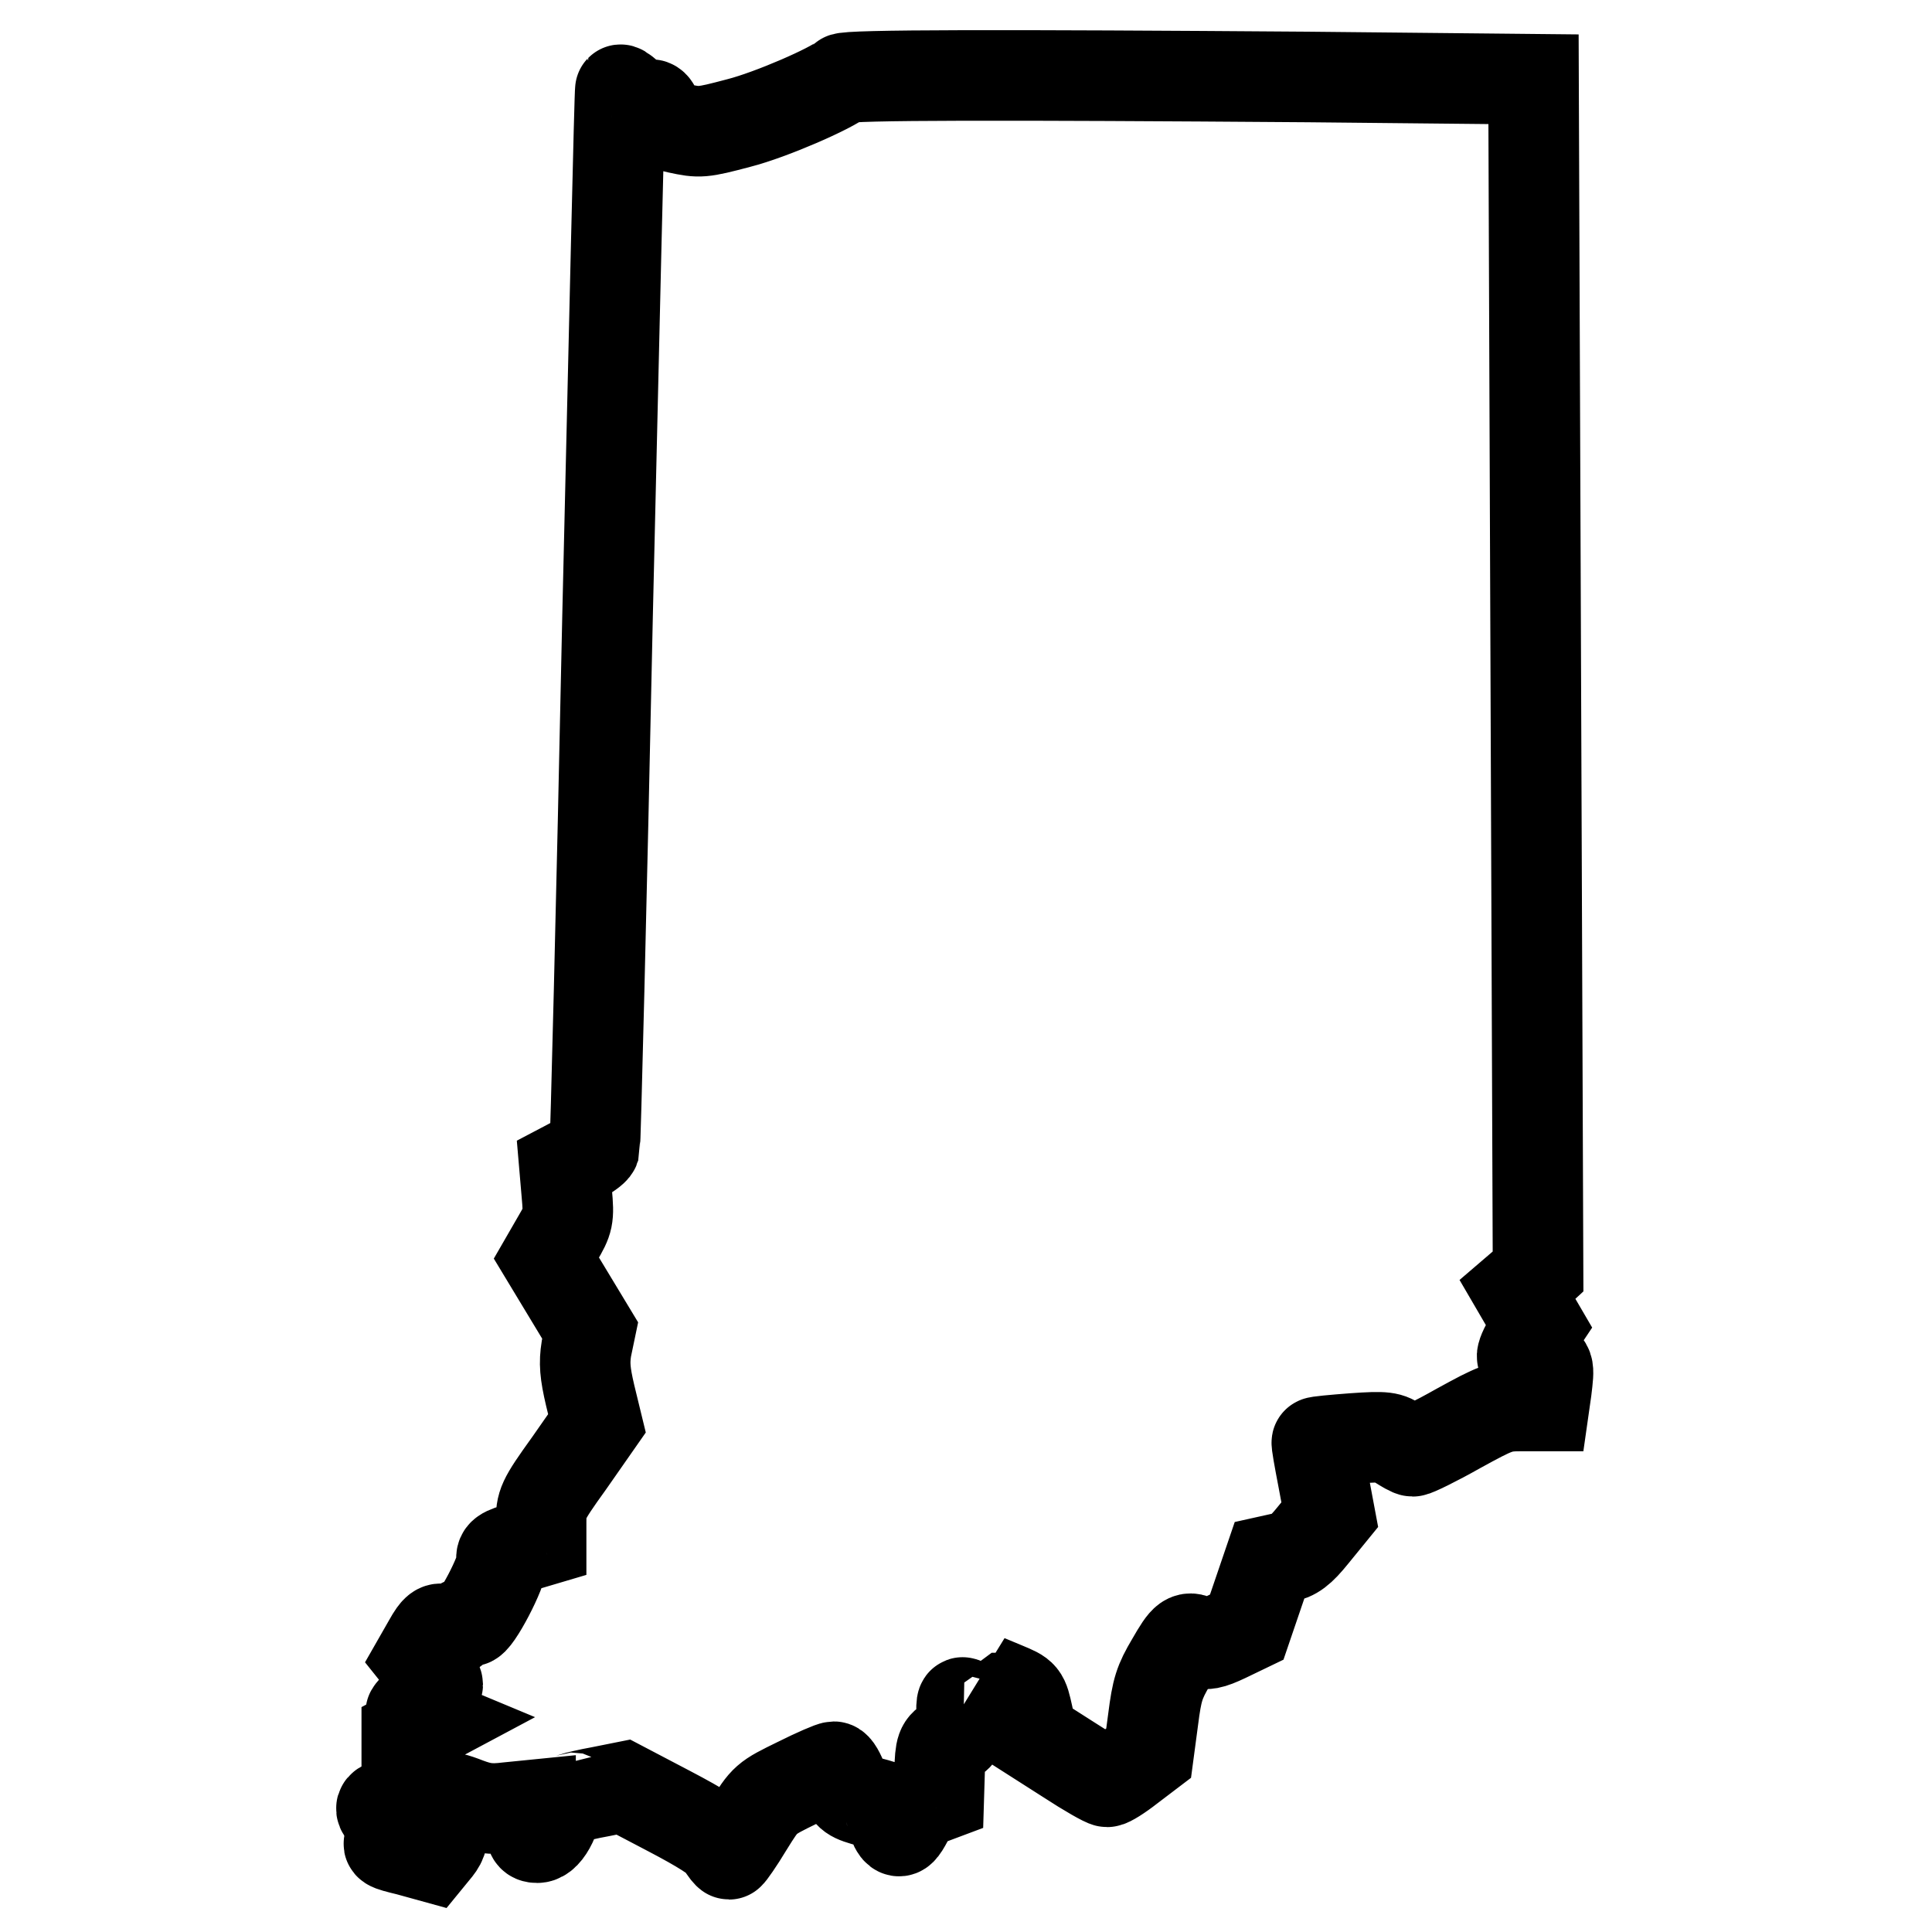<?xml version="1.0" encoding="utf-8"?>
<!-- Svg Vector Icons : http://www.onlinewebfonts.com/icon -->
<!DOCTYPE svg PUBLIC "-//W3C//DTD SVG 1.1//EN" "http://www.w3.org/Graphics/SVG/1.1/DTD/svg11.dtd">
<svg version="1.1" xmlns="http://www.w3.org/2000/svg" xmlns:xlink="http://www.w3.org/1999/xlink" x="0px" y="0px" viewBox="0 0 256 256" enable-background="new 0 0 256 256" xml:space="preserve">
<g><g><g><path stroke-width="12" fill-opacity="0" stroke="#000000"  d="M111.7,10.4c-1.5,1.3-9.5,4.8-13.8,5.9c-4.9,1.3-5.2,1.3-8,0.7c-2.5-0.6-2.9-0.7-2.9-1.7c0-1.2-0.7-1.9-1.2-1.1c-0.2,0.3-0.9,0-1.9-1c-0.9-0.8-1.6-1.4-1.7-1.3c-0.1,0.1-0.8,31.5-1.7,69.9c-0.8,38.3-1.6,69.9-1.7,70.3c-0.1,0.3-1.1,1-2.1,1.5l-1.9,1l0.3,3.5c0.3,3.3,0.2,3.6-1.2,6l-1.5,2.6l2.9,4.8l2.9,4.8l-0.5,2.4c-0.3,1.9-0.2,3.2,0.5,6.2l0.9,3.7l-3.7,5.3c-3.6,5-3.7,5.4-3.7,7.8v2.5l-2.7,0.8c-2.4,0.7-2.7,0.9-2.5,1.8c0.2,1.2-3.5,8.3-4.2,8c-0.3-0.1-1,0.2-1.6,0.7c-0.7,0.7-1.2,0.8-1.8,0.5c-0.7-0.4-1.1-0.2-2.1,1.6l-1.2,2.1l1.2,1.5c0.6,0.8,1.2,1.8,1.2,2c0,0.3-0.8,1.2-1.8,2c-1,0.8-1.8,1.6-1.8,1.8c0,0.1,0.6,0.5,1.3,0.7l1.2,0.5l-1.5,0.8l-1.5,0.8v4.3v4.4l-1.3,0.3c-2.6,0.6-2.6,0.6-0.8,2.5c1,1,1.7,1.9,1.6,2c-0.1,0.1-0.7,0.4-1.3,0.6c-1,0.5-0.9,0.6,2,1.3L57,246l0.9-1.1c0.7-0.9,0.9-1.5,0.6-3.7c-0.4-3.3,0.1-3.6,3.4-2.3c1.9,0.7,3,0.9,5.4,0.6l3-0.3v2.2c0,1.8,0.1,2.1,0.9,2.1c1.3,0,2.8-3.1,2.8-5.9v-2.2l0.8,1.5c0.4,0.8,1,1.4,1.2,1.3c0.3-0.1,1.9-0.5,3.6-0.8l3-0.6l6.1,3.2c4.2,2.2,6.4,3.6,6.9,4.4c0.4,0.7,0.9,1.3,1,1.3c0.1,0,1.3-1.7,2.5-3.7c2.3-3.7,2.3-3.7,6.6-5.8c2.4-1.2,4.5-2.1,4.8-2.1s0.8,0.9,1.2,2c0.8,1.9,1.1,2,3.6,2.7c2.3,0.6,2.7,0.8,2.8,1.8c0.1,0.6,0.4,1.4,0.7,1.8c0.4,0.5,0.7,0.2,1.5-1.3c0.7-1.4,1.4-2.1,2.5-2.5l1.6-0.6l0.1-3.3c0.1-3.1,0.2-3.4,1.5-4.1c1.2-0.7,1.4-1,1.4-3.1c0-2.3,0-2.3,0.8-1.2c0.4,0.6,0.8,1.2,0.9,1.3c0.1,0.1,3.1-1.7,4.3-2.6c0.1,0-0.4-0.6-1.2-1.2l-1.4-1.2l2.4,1c2.4,1,2.4,1,3,3.7l0.6,2.8l4.7,3c2.6,1.7,4.9,3,5.2,3s1.6-0.8,3-1.9l2.5-1.9l0.6-4.5c0.5-3.9,0.8-4.9,2.4-7.6c1.9-3.3,2.2-3.5,3.7-2.6c0.8,0.4,1.5,0.3,3.6-0.7l2.7-1.3l1.5-4.4l1.5-4.4l1.8-0.4c1.5-0.3,2.3-0.9,4-3l2.2-2.7l-0.9-4.8c-0.5-2.6-0.9-4.8-0.8-4.8c0-0.1,2.2-0.3,4.8-0.5c4.3-0.3,4.8-0.2,6,0.7c0.8,0.5,1.6,1,1.9,1c0.3,0,3-1.3,6-3c5.1-2.8,5.6-3,8.4-3h3l0.3-2.1c0.4-3.3,0.4-3.4-1.3-3.7c-0.9-0.1-1.8-0.5-1.9-0.7c-0.1-0.2,0.3-1.2,1-2.3l1.2-1.8l-1.4-2.4l-1.4-2.4l1.4-1.2l1.3-1.2l-0.3-79l-0.3-79l-29.8-0.3C133.2,9.9,112.2,9.9,111.7,10.4z"/></g></g></g>
</svg>